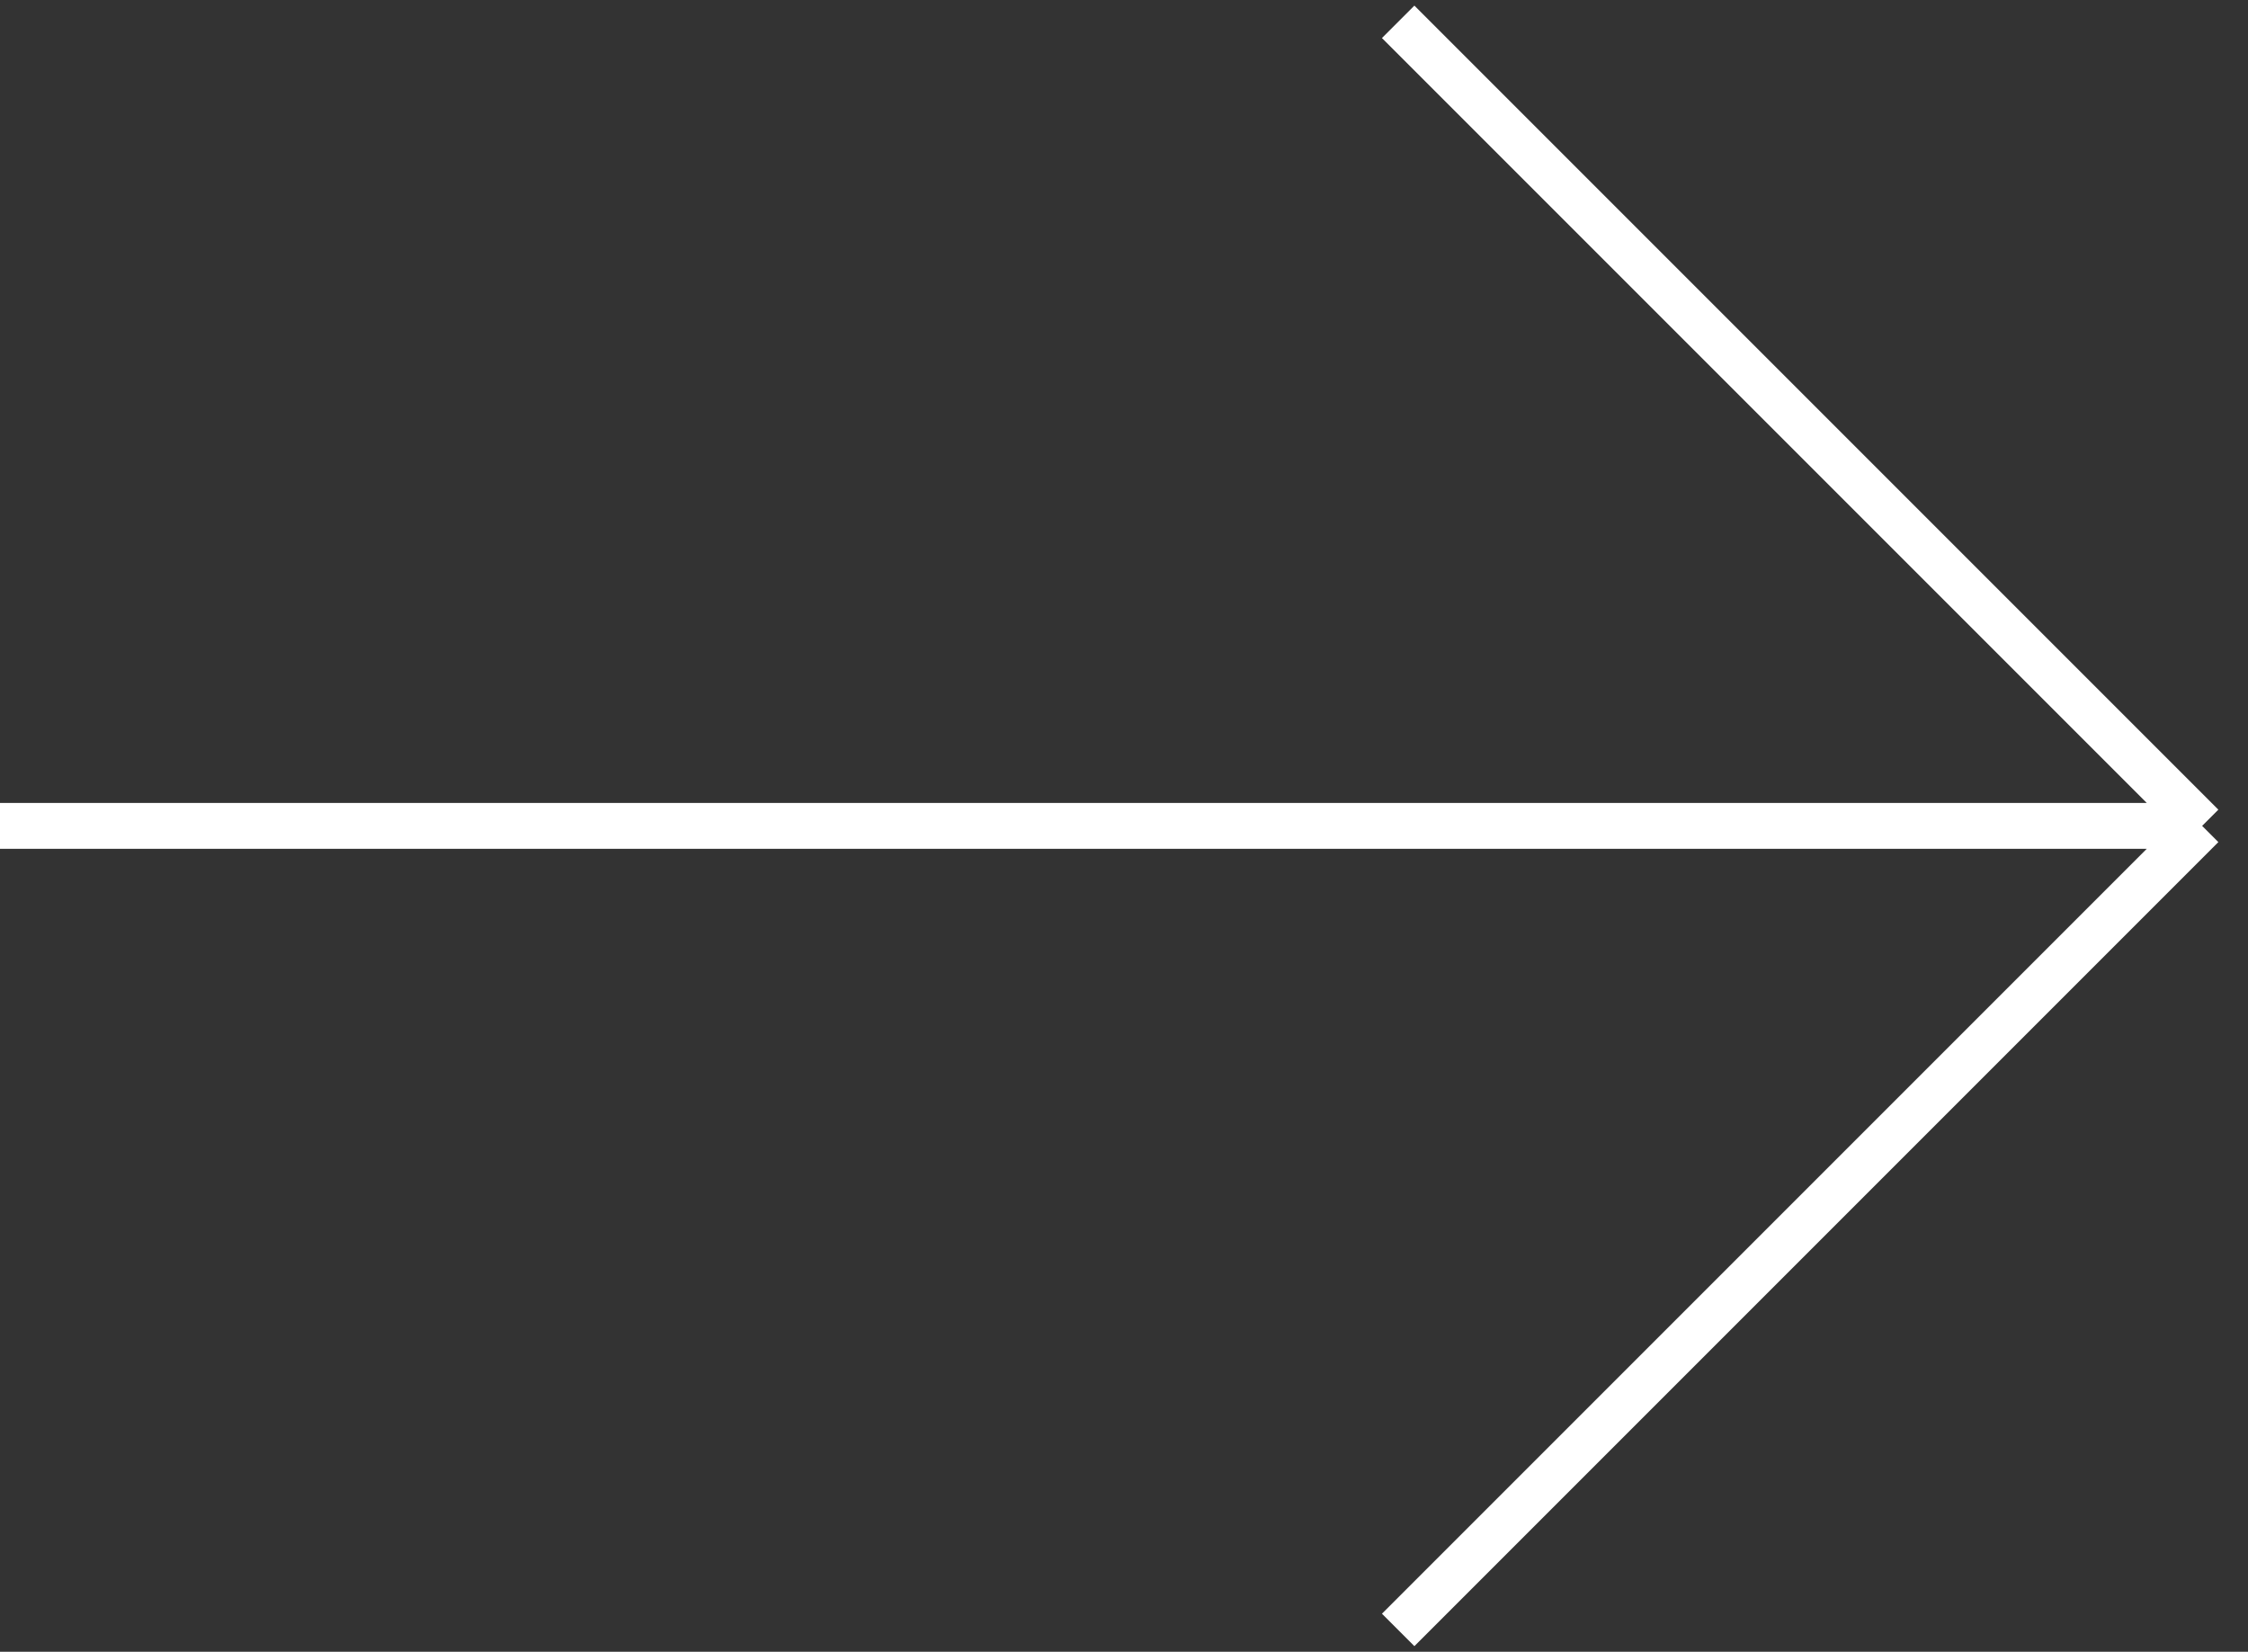 <svg width="49" height="36" viewBox="0 0 49 36" fill="none" xmlns="http://www.w3.org/2000/svg">
<rect x="0" y="0" width="49" height="36" fill="#333333" stroke="none"/>
<path d="M30.476 0.476L48 18M48 18L30.476 35.524M48 18H0" stroke="white"/>
</svg>
